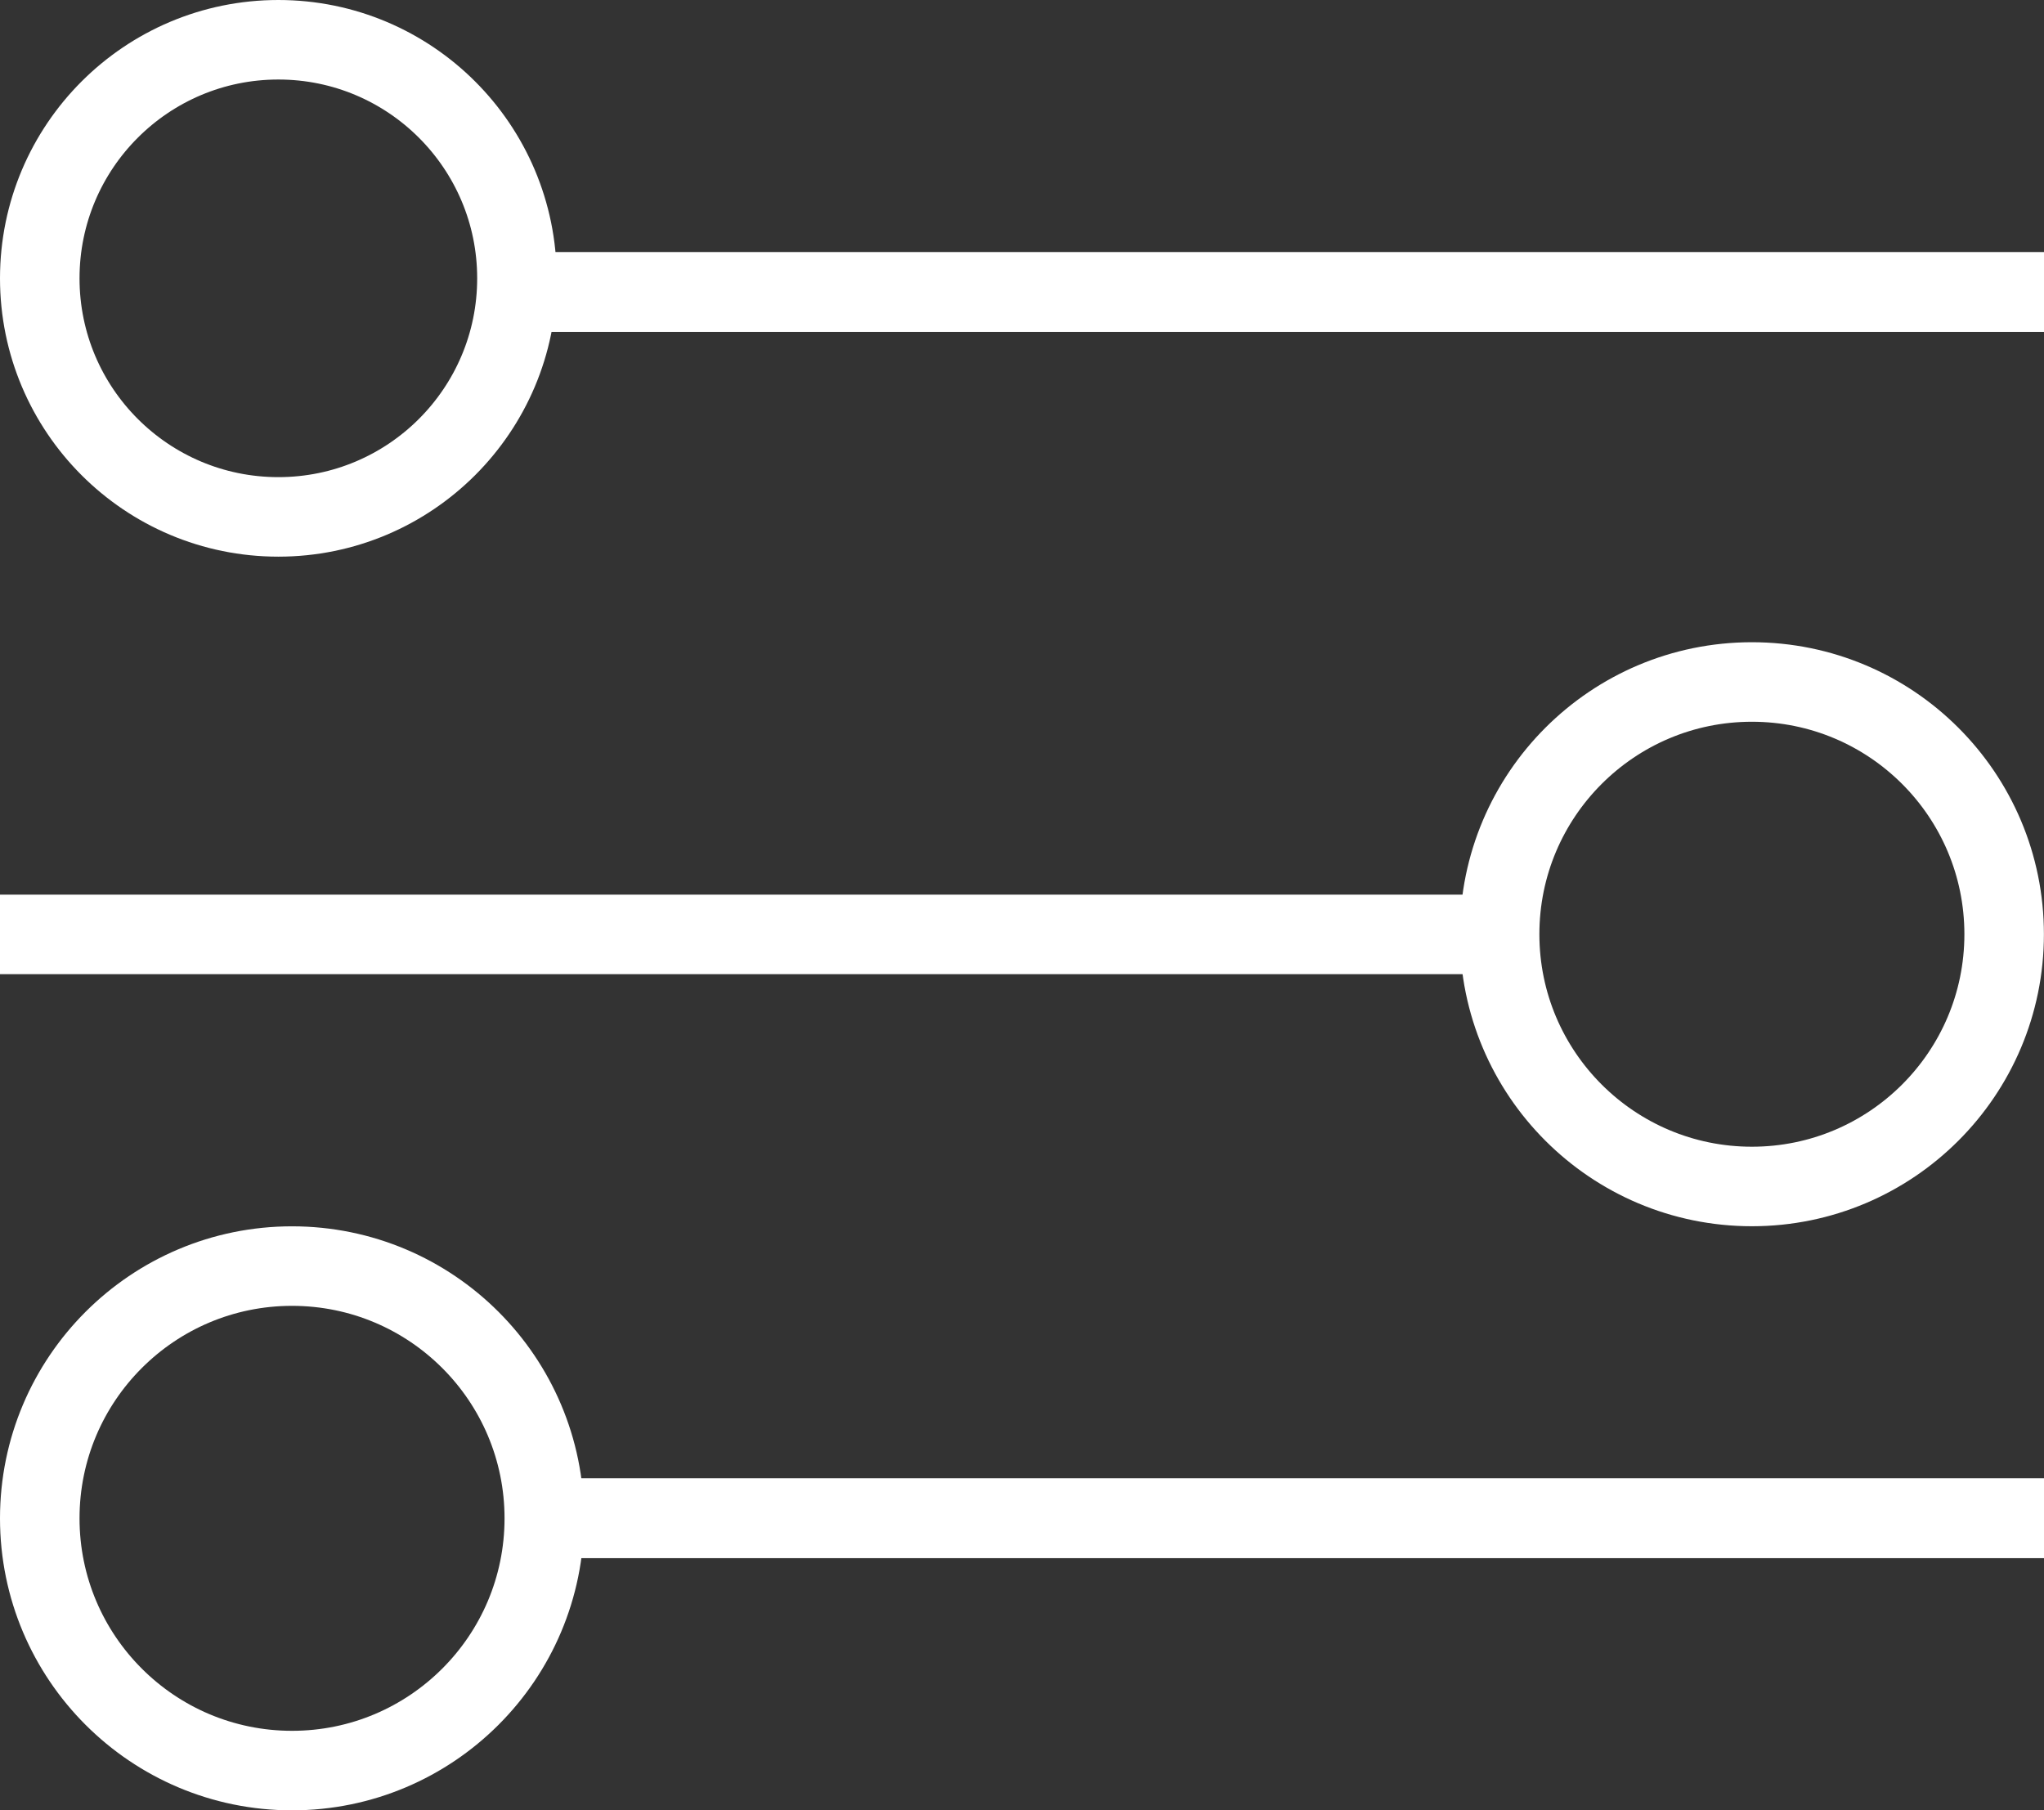 <svg xmlns="http://www.w3.org/2000/svg" width="25.701" height="22.764" viewBox="0 0 25.701 22.764">
    <rect x="0" y="0" width="25.701" height="22.764" fill="#333333" stroke="none"/>
    <g data-name="Grupo 5204">
        <path data-name="Línea 871" transform="translate(6.609 3.672)" style="stroke:#fff;fill:none" d="M0 0h19.092"/>
        <path data-name="Línea 874" transform="translate(6.609 19.092)" style="stroke:#fff;fill:none" d="M0 0h19.092"/>
        <g data-name="Elipse 426" style="stroke:#fff;fill:none">
            <circle cx="3.5" cy="3.5" r="3.5" style="stroke:none"/>
            <circle cx="3.5" cy="3.5" r="3" style="fill:none"/>
        </g>
        <path data-name="Línea 872" transform="translate(6.609 3.672)" style="stroke:#fff;fill:none" d="M0 0h19.092"/>
        <path data-name="Línea 875" transform="translate(6.609 19.092)" style="stroke:#fff;fill:none" d="M0 0h19.092"/>
        <path data-name="Línea 873" transform="rotate(180 9.546 5.875)" style="stroke:#fff;fill:none" d="M0 0h19.092"/>
        <g data-name="Elipse 430" transform="translate(0 15.421)" style="stroke:#fff;fill:none">
            <circle cx="3.672" cy="3.672" r="3.672" style="stroke:none"/>
            <circle cx="3.672" cy="3.672" r="3.172" style="fill:none"/>
        </g>
        <g data-name="Elipse 428" transform="rotate(180 12.85 7.71)" style="stroke:#fff;fill:none">
            <circle cx="3.672" cy="3.672" r="3.672" style="stroke:none"/>
            <circle cx="3.672" cy="3.672" r="3.172" style="fill:none"/>
        </g>
    </g>
</svg>
